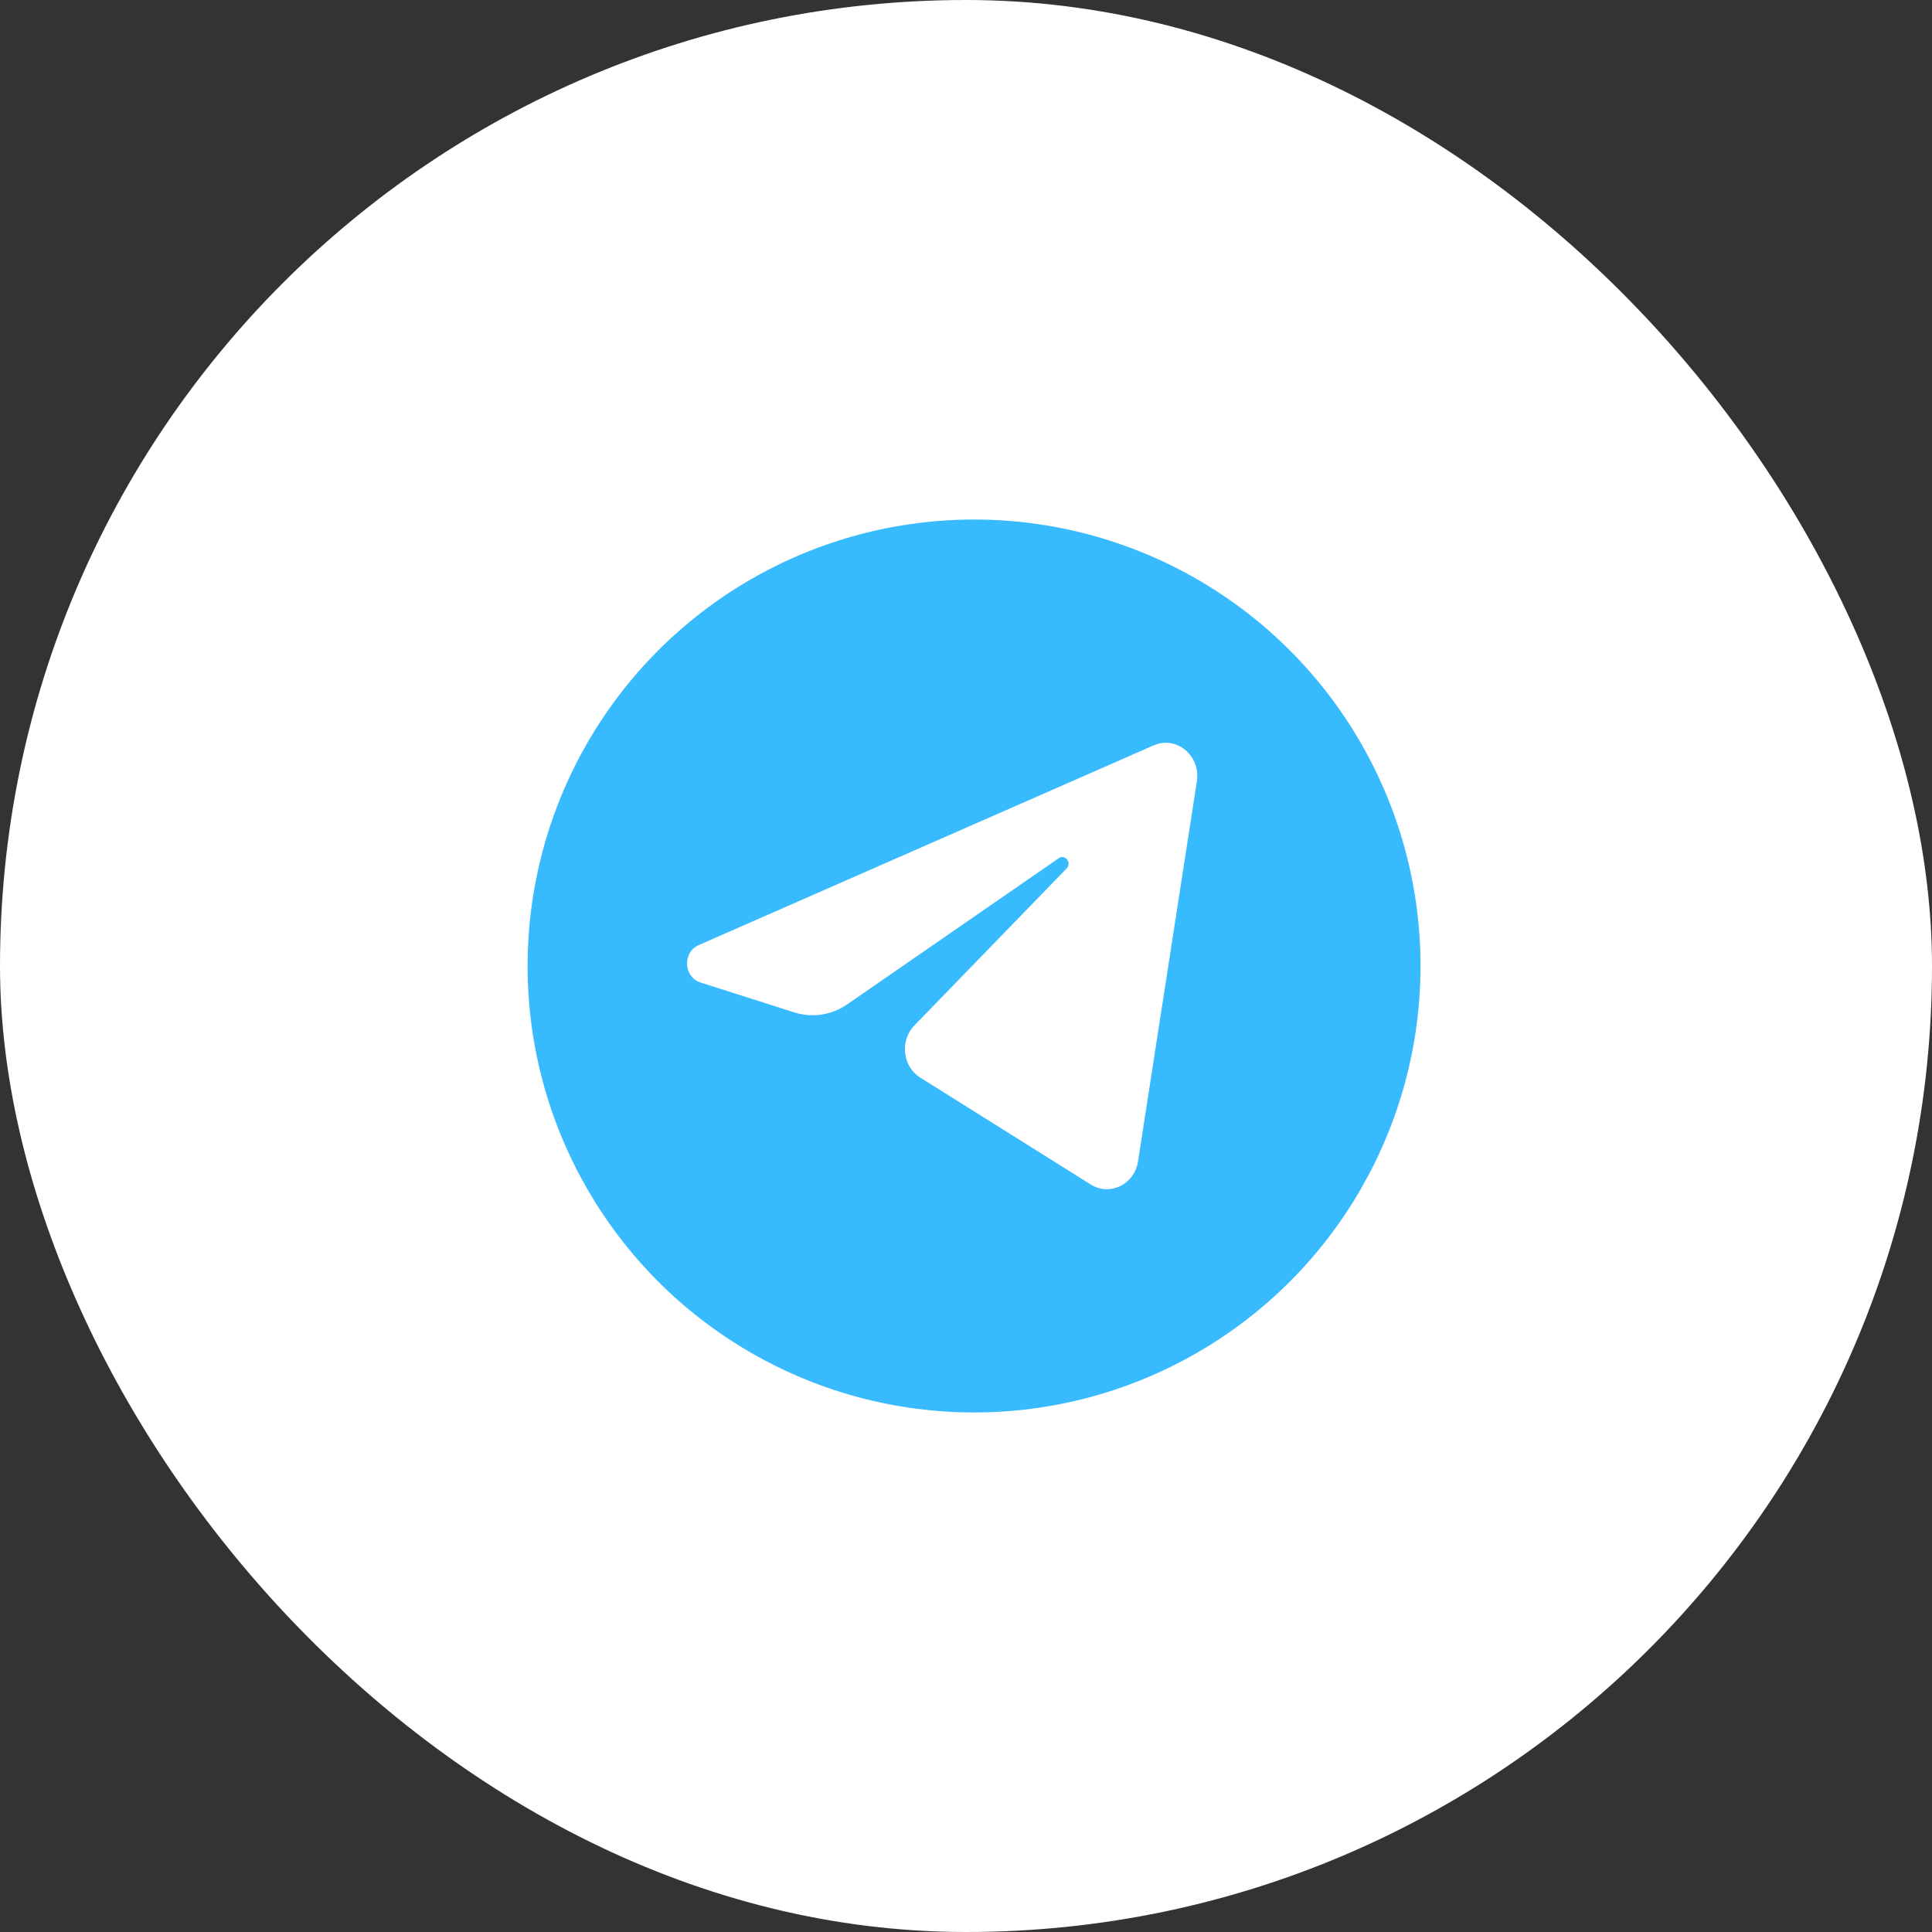 <?xml version="1.0" encoding="UTF-8"?> <svg xmlns="http://www.w3.org/2000/svg" width="70" height="70" viewBox="0 0 70 70" fill="none"><rect x="0" y="0" width="70" height="70" fill="#333333" stroke="none"/><rect width="70" height="70" rx="35" fill="white"></rect><circle cx="35.292" cy="35" r="16.176" fill="#37BBFE"></circle><path d="M43.365 28.309C43.509 27.378 42.624 26.643 41.797 27.007L25.315 34.243C24.722 34.503 24.765 35.402 25.381 35.598L28.779 36.681C29.428 36.887 30.131 36.78 30.697 36.389L38.36 31.095C38.591 30.935 38.843 31.264 38.645 31.467L33.13 37.154C32.594 37.706 32.701 38.641 33.344 39.044L39.52 42.917C40.213 43.352 41.104 42.915 41.233 42.078L43.365 28.309Z" fill="white"></path></svg> 